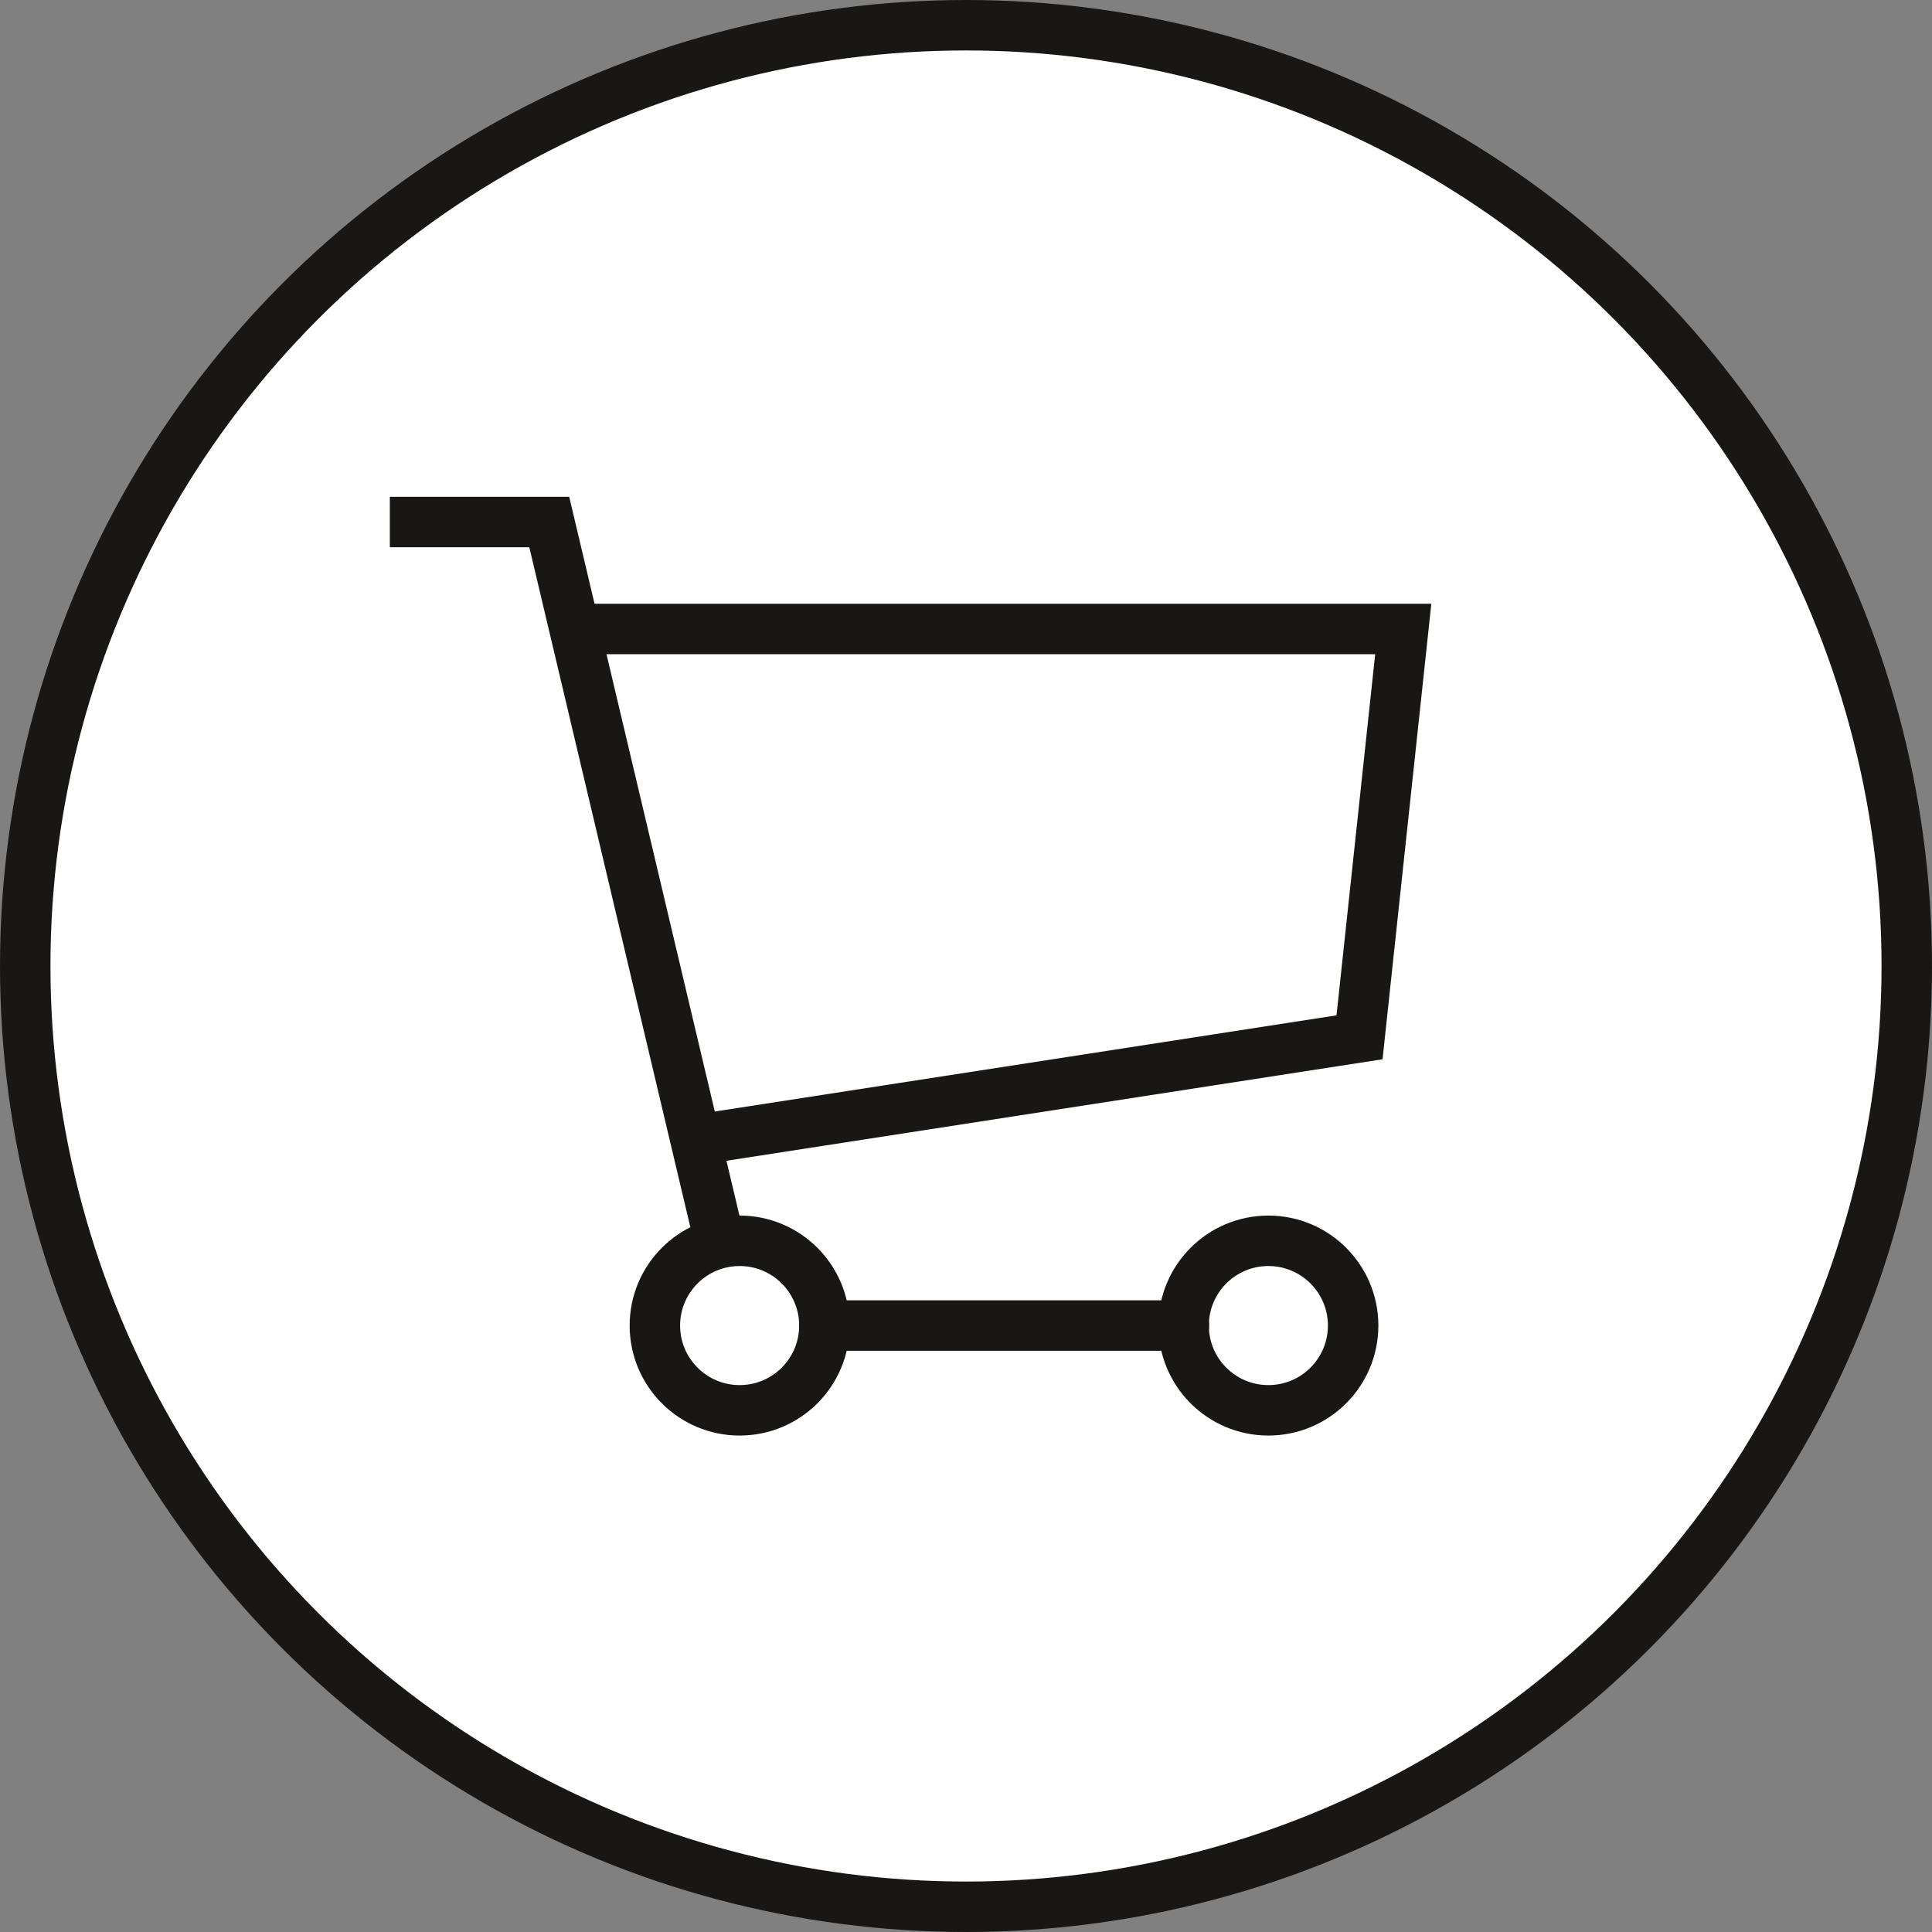 <svg id="Calque_1" data-name="Calque 1" xmlns="http://www.w3.org/2000/svg" viewBox="0 0 57.44 57.44"><rect x="0" y="0" width="57.44" height="57.44" fill="#808080" stroke="none"/><circle cx="28.72" cy="28.72" r="27.97" fill="#fff" stroke="#181716" stroke-linecap="round" stroke-linejoin="round" stroke-width="1.5"/><circle cx="37.71" cy="39.41" r="2.52" fill="none" stroke="#181716" stroke-linecap="round" stroke-linejoin="round" stroke-width="1.5"/><circle cx="21.99" cy="39.41" r="2.52" fill="none" stroke="#181716" stroke-linecap="round" stroke-linejoin="round" stroke-width="1.5"/><line x1="24.51" y1="39.41" x2="35.2" y2="39.41" fill="none" stroke="#181716" stroke-linecap="round" stroke-linejoin="round" stroke-width="1.5"/><polyline points="11.59 15.52 16.33 15.52 21.41 36.97" fill="none" stroke="#181716" stroke-miterlimit="10" stroke-width="1.5"/><polyline points="16.78 18.7 41.72 18.7 40.42 30.84 20.64 33.9" fill="none" stroke="#181716" stroke-miterlimit="10" stroke-width="1.5"/></svg>